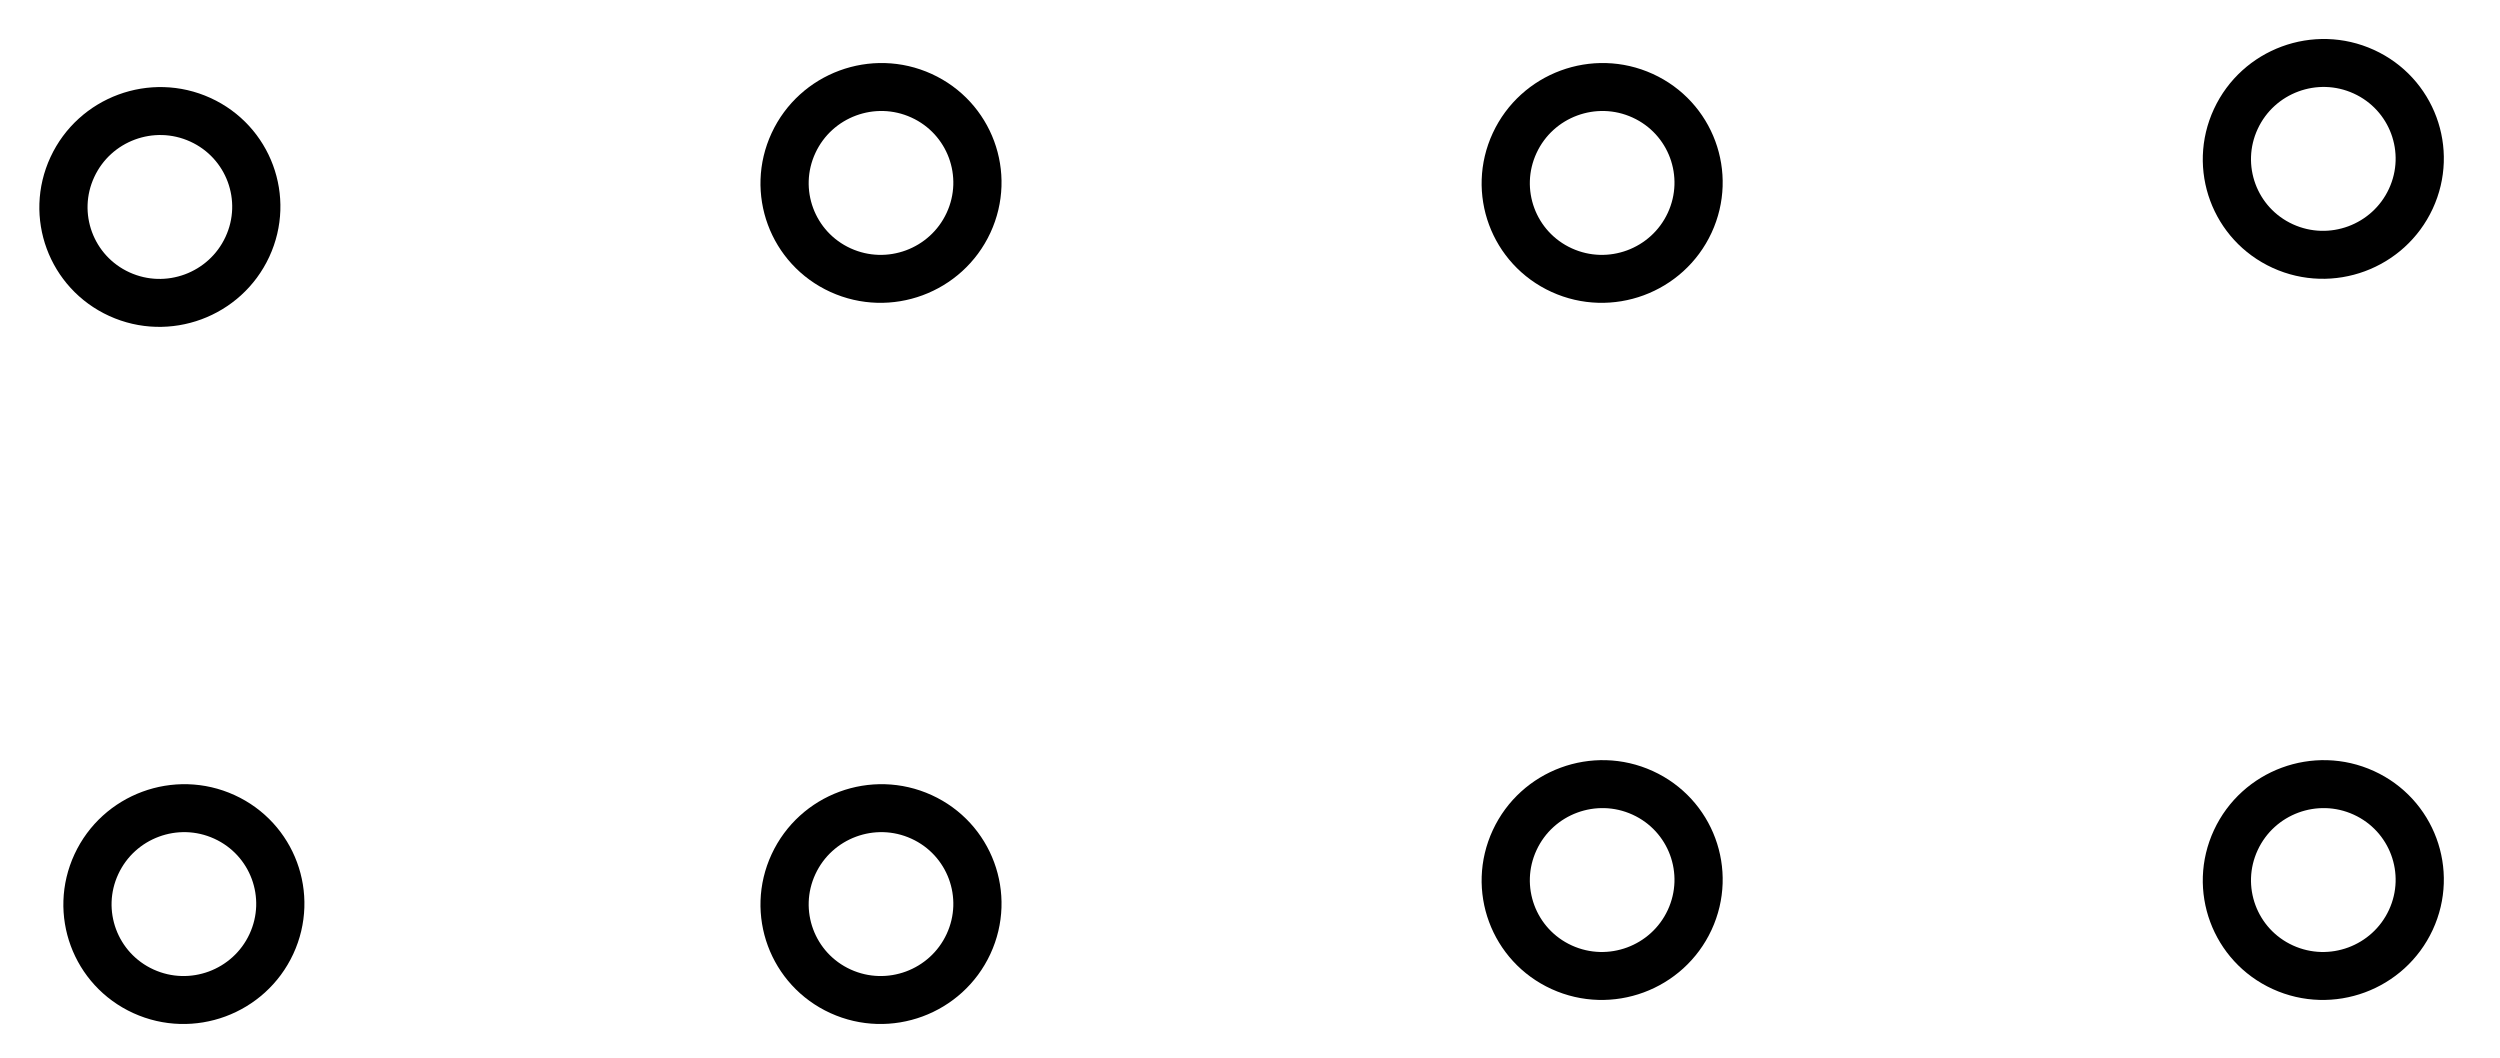 <?xml version="1.0" encoding="UTF-8"?> <svg xmlns="http://www.w3.org/2000/svg" width="104" height="44" viewBox="0 0 104 44" fill="none"> <circle cx="5" cy="5" r="4" transform="matrix(0.91 0.415 -0.421 0.907 4.206 2)" stroke="black" stroke-width="2"></circle> <circle cx="5" cy="5" r="4" transform="matrix(0.91 0.415 -0.421 0.907 5.205 31)" stroke="black" stroke-width="2"></circle> <circle cx="5" cy="5" r="4" transform="matrix(0.91 0.415 -0.421 0.907 34.205 1)" stroke="black" stroke-width="2"></circle> <circle cx="5" cy="5" r="4" transform="matrix(0.91 0.415 -0.421 0.907 34.205 31)" stroke="black" stroke-width="2"></circle> <circle cx="5" cy="5" r="4" transform="matrix(0.91 0.415 -0.421 0.907 64.205 1)" stroke="black" stroke-width="2"></circle> <circle cx="5" cy="5" r="4" transform="matrix(0.91 0.415 -0.421 0.907 64.205 30)" stroke="black" stroke-width="2"></circle> <circle cx="5" cy="5" r="4" transform="matrix(0.91 0.415 -0.421 0.907 94.205 0)" stroke="black" stroke-width="2"></circle> <circle cx="5" cy="5" r="4" transform="matrix(0.91 0.415 -0.421 0.907 94.205 30)" stroke="black" stroke-width="2"></circle> </svg> 